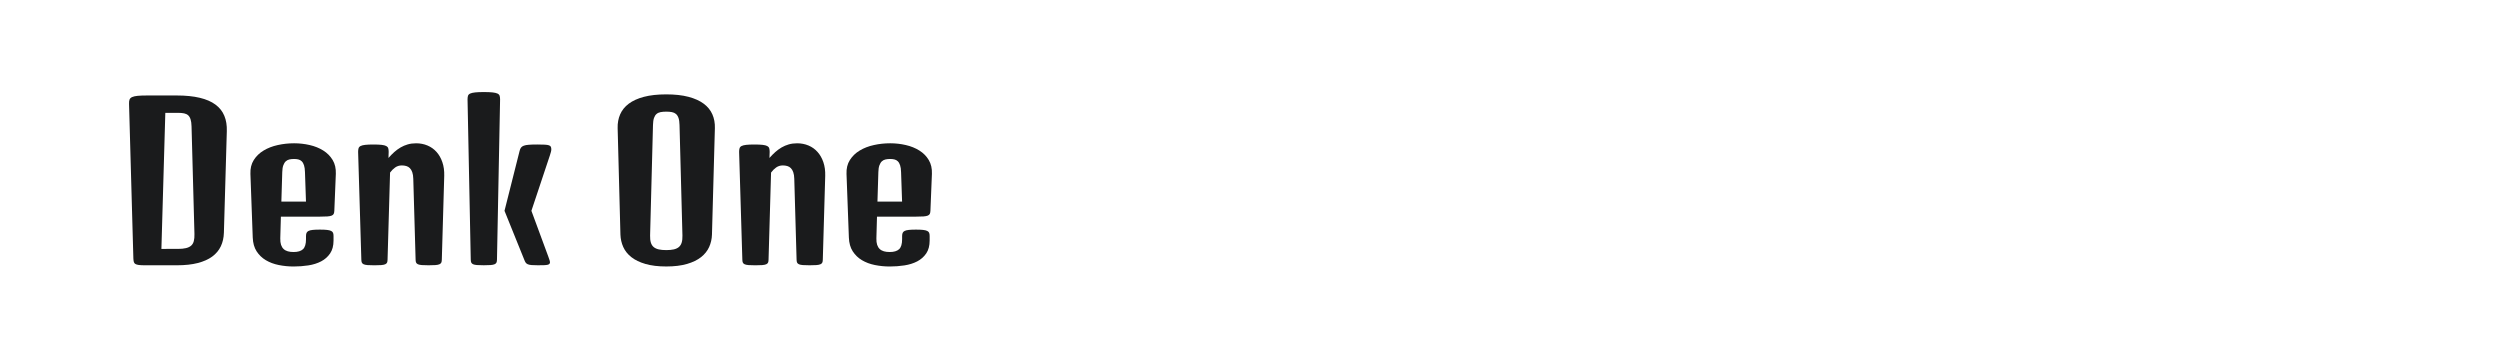 <?xml version="1.0" encoding="utf-8"?>
<!-- Generator: Adobe Illustrator 25.0.0, SVG Export Plug-In . SVG Version: 6.00 Build 0)  -->
<svg version="1.1" id="图层_1" xmlns="http://www.w3.org/2000/svg" xmlns:xlink="http://www.w3.org/1999/xlink" x="0px" y="0px"
	 width="258px" height="36px" viewBox="0 0 258 36" enable-background="new 0 0 258 36" xml:space="preserve">
<g>
	<path fill="#1A1B1C" d="M13.317,10.714c-0.006-0.181,0.01-0.326,0.052-0.437c0.042-0.11,0.13-0.196,0.264-0.259
		c0.135-0.062,0.327-0.105,0.576-0.129s0.581-0.036,0.996-0.036h0.229h2.799c0.926,0,1.721,0.08,2.384,0.239
		s1.205,0.393,1.623,0.705c0.418,0.311,0.723,0.696,0.912,1.156c0.191,0.46,0.275,0.99,0.255,1.591l-0.301,10.472
		c-0.014,0.519-0.12,0.985-0.316,1.4c-0.197,0.415-0.492,0.768-0.886,1.059c-0.395,0.291-0.892,0.512-1.494,0.668
		c-0.601,0.156-1.316,0.233-2.146,0.233h-3.328c-0.256,0-0.459-0.01-0.612-0.03c-0.152-0.021-0.269-0.056-0.353-0.104
		c-0.083-0.047-0.136-0.119-0.16-0.212c-0.025-0.094-0.041-0.213-0.047-0.358L13.317,10.714z M18.367,25.686
		c0.326,0,0.598-0.026,0.82-0.079c0.221-0.051,0.398-0.136,0.534-0.252c0.134-0.118,0.229-0.276,0.279-0.473
		c0.053-0.197,0.075-0.44,0.067-0.73l-0.3-11.105c-0.007-0.298-0.04-0.54-0.099-0.727c-0.058-0.186-0.143-0.328-0.253-0.425
		c-0.11-0.096-0.249-0.162-0.415-0.196s-0.36-0.053-0.581-0.053h-1.358l-0.404,14.04H18.367z"/>
	<path fill="#1A1B1C" d="M25.843,17.94c-0.021-0.553,0.095-1.028,0.347-1.426s0.591-0.725,1.017-0.98
		c0.425-0.256,0.912-0.445,1.461-0.565c0.55-0.122,1.112-0.182,1.686-0.182c0.546,0,1.082,0.06,1.607,0.182
		c0.525,0.12,0.992,0.309,1.4,0.565c0.408,0.255,0.731,0.582,0.97,0.98s0.347,0.873,0.327,1.426l-0.156,3.825
		c-0.006,0.131-0.029,0.235-0.067,0.312c-0.038,0.076-0.109,0.134-0.213,0.176s-0.25,0.069-0.44,0.083
		c-0.189,0.013-0.44,0.021-0.752,0.021h-4.043l-0.063,2.24c-0.006,0.262,0.02,0.484,0.078,0.664
		c0.059,0.179,0.147,0.325,0.265,0.436s0.263,0.19,0.436,0.239c0.172,0.048,0.369,0.072,0.591,0.072
		c0.442,0,0.767-0.096,0.974-0.291c0.208-0.193,0.311-0.536,0.311-1.026v-0.322c0-0.131,0.018-0.239,0.052-0.326
		c0.035-0.087,0.103-0.156,0.203-0.208s0.243-0.088,0.43-0.108c0.187-0.021,0.436-0.031,0.747-0.031c0.304,0,0.55,0.01,0.736,0.031
		s0.33,0.057,0.43,0.108c0.1,0.052,0.166,0.119,0.197,0.203c0.031,0.083,0.046,0.189,0.046,0.322v0.456
		c0,0.545-0.118,0.992-0.353,1.337s-0.544,0.619-0.928,0.82c-0.384,0.2-0.822,0.338-1.316,0.415
		c-0.495,0.076-1.001,0.114-1.519,0.114c-0.525,0-1.037-0.051-1.535-0.151c-0.498-0.1-0.942-0.266-1.333-0.498
		c-0.39-0.231-0.708-0.538-0.954-0.917c-0.245-0.38-0.378-0.854-0.4-1.421L25.843,17.94z M31.577,20.802l-0.104-3.037
		c-0.007-0.291-0.04-0.526-0.098-0.705c-0.059-0.181-0.138-0.318-0.239-0.416c-0.1-0.097-0.217-0.161-0.353-0.191
		c-0.134-0.031-0.278-0.047-0.43-0.047c-0.173,0-0.332,0.016-0.478,0.047c-0.145,0.03-0.271,0.094-0.378,0.191
		c-0.106,0.097-0.193,0.235-0.259,0.416c-0.066,0.179-0.102,0.415-0.109,0.705l-0.092,3.037H31.577z"/>
	<path fill="#1A1B1C" d="M36.958,15.669c0-0.144,0.016-0.268,0.046-0.368c0.032-0.1,0.101-0.178,0.208-0.232
		c0.107-0.056,0.266-0.096,0.477-0.12s0.492-0.036,0.846-0.036c0.353,0,0.634,0.012,0.845,0.036s0.37,0.064,0.478,0.12
		c0.106,0.055,0.176,0.132,0.207,0.232c0.031,0.1,0.046,0.224,0.046,0.368l-0.021,0.633c0.193-0.221,0.393-0.424,0.596-0.607
		c0.204-0.183,0.422-0.341,0.653-0.477c0.231-0.135,0.479-0.24,0.741-0.316c0.264-0.076,0.549-0.114,0.861-0.114
		c0.421,0,0.814,0.076,1.176,0.228c0.364,0.153,0.674,0.374,0.934,0.665c0.26,0.29,0.46,0.642,0.601,1.058
		c0.143,0.414,0.207,0.884,0.193,1.41l-0.249,8.636c0,0.132-0.018,0.236-0.052,0.312c-0.035,0.076-0.1,0.135-0.197,0.176
		c-0.097,0.042-0.234,0.069-0.41,0.083c-0.177,0.014-0.41,0.02-0.7,0.02c-0.291,0-0.523-0.006-0.7-0.02
		c-0.176-0.014-0.311-0.042-0.404-0.083s-0.157-0.1-0.191-0.176c-0.035-0.076-0.052-0.18-0.052-0.312l-0.239-8.336
		c-0.006-0.268-0.042-0.494-0.104-0.673c-0.062-0.18-0.146-0.321-0.249-0.425c-0.104-0.104-0.227-0.177-0.368-0.217
		c-0.142-0.042-0.295-0.063-0.462-0.063c-0.263,0-0.494,0.073-0.694,0.217c-0.2,0.146-0.373,0.318-0.519,0.52l-0.259,8.978
		c0,0.132-0.018,0.236-0.052,0.312c-0.035,0.076-0.1,0.135-0.197,0.176c-0.097,0.042-0.234,0.069-0.41,0.083
		c-0.177,0.014-0.41,0.02-0.7,0.02s-0.523-0.006-0.7-0.02c-0.176-0.014-0.311-0.042-0.404-0.083s-0.157-0.1-0.191-0.176
		c-0.035-0.076-0.052-0.18-0.052-0.312L36.958,15.669z"/>
	<path fill="#1A1B1C" d="M48.25,10.258c0-0.146,0.016-0.27,0.046-0.369c0.031-0.1,0.105-0.178,0.223-0.233
		c0.118-0.055,0.289-0.095,0.514-0.119C49.257,9.512,49.556,9.5,49.929,9.5c0.374,0,0.672,0.012,0.897,0.036S51.222,9.6,51.34,9.655
		c0.118,0.056,0.192,0.133,0.223,0.233c0.03,0.1,0.046,0.223,0.046,0.369l-0.321,16.526c0,0.132-0.018,0.236-0.052,0.312
		c-0.035,0.076-0.101,0.135-0.197,0.176c-0.097,0.042-0.234,0.069-0.41,0.083c-0.177,0.014-0.41,0.02-0.7,0.02
		s-0.523-0.006-0.7-0.02c-0.176-0.014-0.312-0.042-0.404-0.083c-0.093-0.041-0.157-0.1-0.191-0.176
		c-0.035-0.076-0.053-0.18-0.053-0.312L48.25,10.258z M52.065,21.756l1.555-6.17c0.035-0.145,0.083-0.26,0.145-0.347
		s0.157-0.153,0.286-0.202c0.127-0.049,0.303-0.082,0.528-0.098c0.225-0.018,0.513-0.027,0.866-0.027
		c0.317,0,0.574,0.006,0.767,0.016c0.193,0.011,0.34,0.034,0.44,0.068c0.101,0.034,0.167,0.086,0.198,0.156
		c0.031,0.068,0.046,0.158,0.046,0.268c0,0.077-0.014,0.165-0.042,0.265c-0.028,0.101-0.062,0.216-0.104,0.348l-1.908,5.723
		l1.742,4.718c0.118,0.317,0.176,0.508,0.176,0.57c0,0.069-0.015,0.126-0.047,0.171c-0.031,0.045-0.09,0.08-0.176,0.104
		s-0.213,0.04-0.378,0.046c-0.166,0.008-0.384,0.01-0.653,0.01s-0.486-0.006-0.647-0.02c-0.163-0.014-0.292-0.042-0.39-0.083
		c-0.096-0.041-0.17-0.1-0.223-0.176c-0.051-0.076-0.102-0.18-0.149-0.312L52.065,21.756z"/>
	<path fill="#1A1B1C" d="M63.741,13.222c-0.014-0.518,0.072-0.992,0.259-1.42c0.187-0.428,0.482-0.795,0.886-1.099
		c0.404-0.303,0.926-0.541,1.565-0.71c0.64-0.169,1.409-0.254,2.307-0.254c0.892,0,1.657,0.085,2.296,0.254
		c0.64,0.169,1.163,0.407,1.571,0.71c0.408,0.304,0.705,0.671,0.892,1.099s0.274,0.903,0.259,1.42l-0.301,10.991
		c-0.014,0.45-0.11,0.875-0.29,1.276c-0.181,0.4-0.458,0.75-0.834,1.046c-0.377,0.298-0.861,0.533-1.452,0.705
		c-0.592,0.173-1.306,0.26-2.142,0.26s-1.551-0.087-2.146-0.26c-0.595-0.172-1.08-0.407-1.457-0.705
		c-0.377-0.296-0.655-0.646-0.835-1.046c-0.179-0.401-0.275-0.826-0.291-1.276L63.741,13.222z M67.09,24.306
		c-0.007,0.291,0.019,0.532,0.078,0.727c0.058,0.193,0.155,0.347,0.29,0.461c0.134,0.113,0.309,0.194,0.523,0.244
		c0.215,0.048,0.474,0.073,0.778,0.073c0.305,0,0.563-0.025,0.778-0.073c0.214-0.049,0.389-0.131,0.522-0.244
		c0.136-0.115,0.232-0.268,0.291-0.461c0.06-0.194,0.085-0.436,0.078-0.727l-0.301-11.405c-0.006-0.303-0.041-0.547-0.104-0.726
		c-0.062-0.179-0.15-0.318-0.264-0.415c-0.115-0.096-0.254-0.16-0.42-0.191c-0.167-0.031-0.36-0.047-0.581-0.047
		s-0.414,0.017-0.581,0.047c-0.166,0.031-0.306,0.095-0.42,0.191s-0.202,0.236-0.264,0.415c-0.063,0.179-0.097,0.423-0.104,0.726
		L67.09,24.306z"/>
	<path fill="#1A1B1C" d="M76.276,15.669c0-0.144,0.016-0.268,0.047-0.368s0.1-0.178,0.207-0.232c0.107-0.056,0.267-0.096,0.477-0.12
		c0.211-0.024,0.493-0.036,0.846-0.036s0.635,0.012,0.846,0.036c0.21,0.024,0.369,0.064,0.476,0.12
		c0.107,0.055,0.176,0.132,0.208,0.232c0.03,0.1,0.046,0.224,0.046,0.368l-0.021,0.633c0.193-0.221,0.392-0.424,0.597-0.607
		c0.204-0.183,0.421-0.341,0.652-0.477c0.232-0.135,0.479-0.24,0.742-0.316s0.55-0.114,0.86-0.114c0.422,0,0.814,0.076,1.177,0.228
		c0.363,0.153,0.674,0.374,0.932,0.665c0.26,0.29,0.461,0.642,0.603,1.058c0.142,0.414,0.206,0.884,0.191,1.41l-0.249,8.636
		c0,0.132-0.017,0.236-0.052,0.312c-0.034,0.076-0.1,0.135-0.197,0.176c-0.097,0.042-0.233,0.069-0.409,0.083
		c-0.177,0.014-0.41,0.02-0.7,0.02s-0.523-0.006-0.7-0.02c-0.176-0.014-0.311-0.042-0.403-0.083c-0.095-0.041-0.158-0.1-0.193-0.176
		c-0.034-0.076-0.052-0.18-0.052-0.312l-0.238-8.336c-0.007-0.268-0.042-0.494-0.104-0.673c-0.062-0.18-0.145-0.321-0.249-0.425
		c-0.104-0.104-0.226-0.177-0.368-0.217c-0.142-0.042-0.296-0.063-0.461-0.063c-0.263,0-0.494,0.073-0.695,0.217
		c-0.201,0.146-0.374,0.318-0.519,0.52l-0.259,8.978c0,0.132-0.017,0.236-0.052,0.312c-0.034,0.076-0.1,0.135-0.197,0.176
		c-0.097,0.042-0.233,0.069-0.409,0.083c-0.177,0.014-0.41,0.02-0.7,0.02s-0.523-0.006-0.7-0.02
		c-0.176-0.014-0.311-0.042-0.403-0.083c-0.095-0.041-0.157-0.1-0.192-0.176s-0.052-0.18-0.052-0.312L76.276,15.669z"/>
	<path fill="#1A1B1C" d="M87.36,17.94c-0.021-0.553,0.095-1.028,0.348-1.426c0.252-0.398,0.59-0.725,1.016-0.98
		c0.425-0.256,0.912-0.445,1.462-0.565c0.549-0.122,1.111-0.182,1.685-0.182c0.546,0,1.083,0.06,1.607,0.182
		c0.525,0.12,0.992,0.309,1.4,0.565c0.408,0.255,0.732,0.582,0.969,0.98c0.239,0.398,0.348,0.873,0.327,1.426l-0.155,3.825
		c-0.006,0.131-0.029,0.235-0.067,0.312c-0.038,0.076-0.108,0.134-0.212,0.176s-0.251,0.069-0.44,0.083
		c-0.19,0.013-0.441,0.021-0.752,0.021h-4.043l-0.062,2.24c-0.008,0.262,0.019,0.484,0.077,0.664
		c0.059,0.179,0.147,0.325,0.266,0.436c0.117,0.111,0.263,0.19,0.435,0.239c0.173,0.048,0.37,0.072,0.591,0.072
		c0.442,0,0.767-0.096,0.975-0.291c0.207-0.193,0.311-0.536,0.311-1.026v-0.322c0-0.131,0.017-0.239,0.052-0.326
		c0.034-0.087,0.102-0.156,0.203-0.208c0.1-0.052,0.243-0.088,0.429-0.108c0.187-0.021,0.436-0.031,0.747-0.031
		c0.304,0,0.549,0.01,0.736,0.031s0.331,0.057,0.43,0.108c0.101,0.052,0.167,0.119,0.197,0.203c0.031,0.083,0.047,0.189,0.047,0.322
		v0.456c0,0.545-0.118,0.992-0.353,1.337s-0.545,0.619-0.928,0.82c-0.384,0.2-0.823,0.338-1.317,0.415
		c-0.494,0.076-1,0.114-1.519,0.114c-0.525,0-1.036-0.051-1.534-0.151c-0.498-0.1-0.942-0.266-1.332-0.498
		c-0.392-0.231-0.708-0.538-0.954-0.917c-0.246-0.38-0.379-0.854-0.399-1.421L87.36,17.94z M93.095,20.802l-0.104-3.037
		c-0.007-0.291-0.04-0.526-0.099-0.705c-0.059-0.181-0.138-0.318-0.239-0.416c-0.1-0.097-0.217-0.161-0.353-0.191
		c-0.134-0.031-0.278-0.047-0.43-0.047c-0.172,0-0.331,0.016-0.477,0.047c-0.145,0.03-0.272,0.094-0.379,0.191
		c-0.106,0.097-0.193,0.235-0.258,0.416c-0.066,0.179-0.103,0.415-0.109,0.705l-0.093,3.037H93.095z"/>
</g>
</svg>
